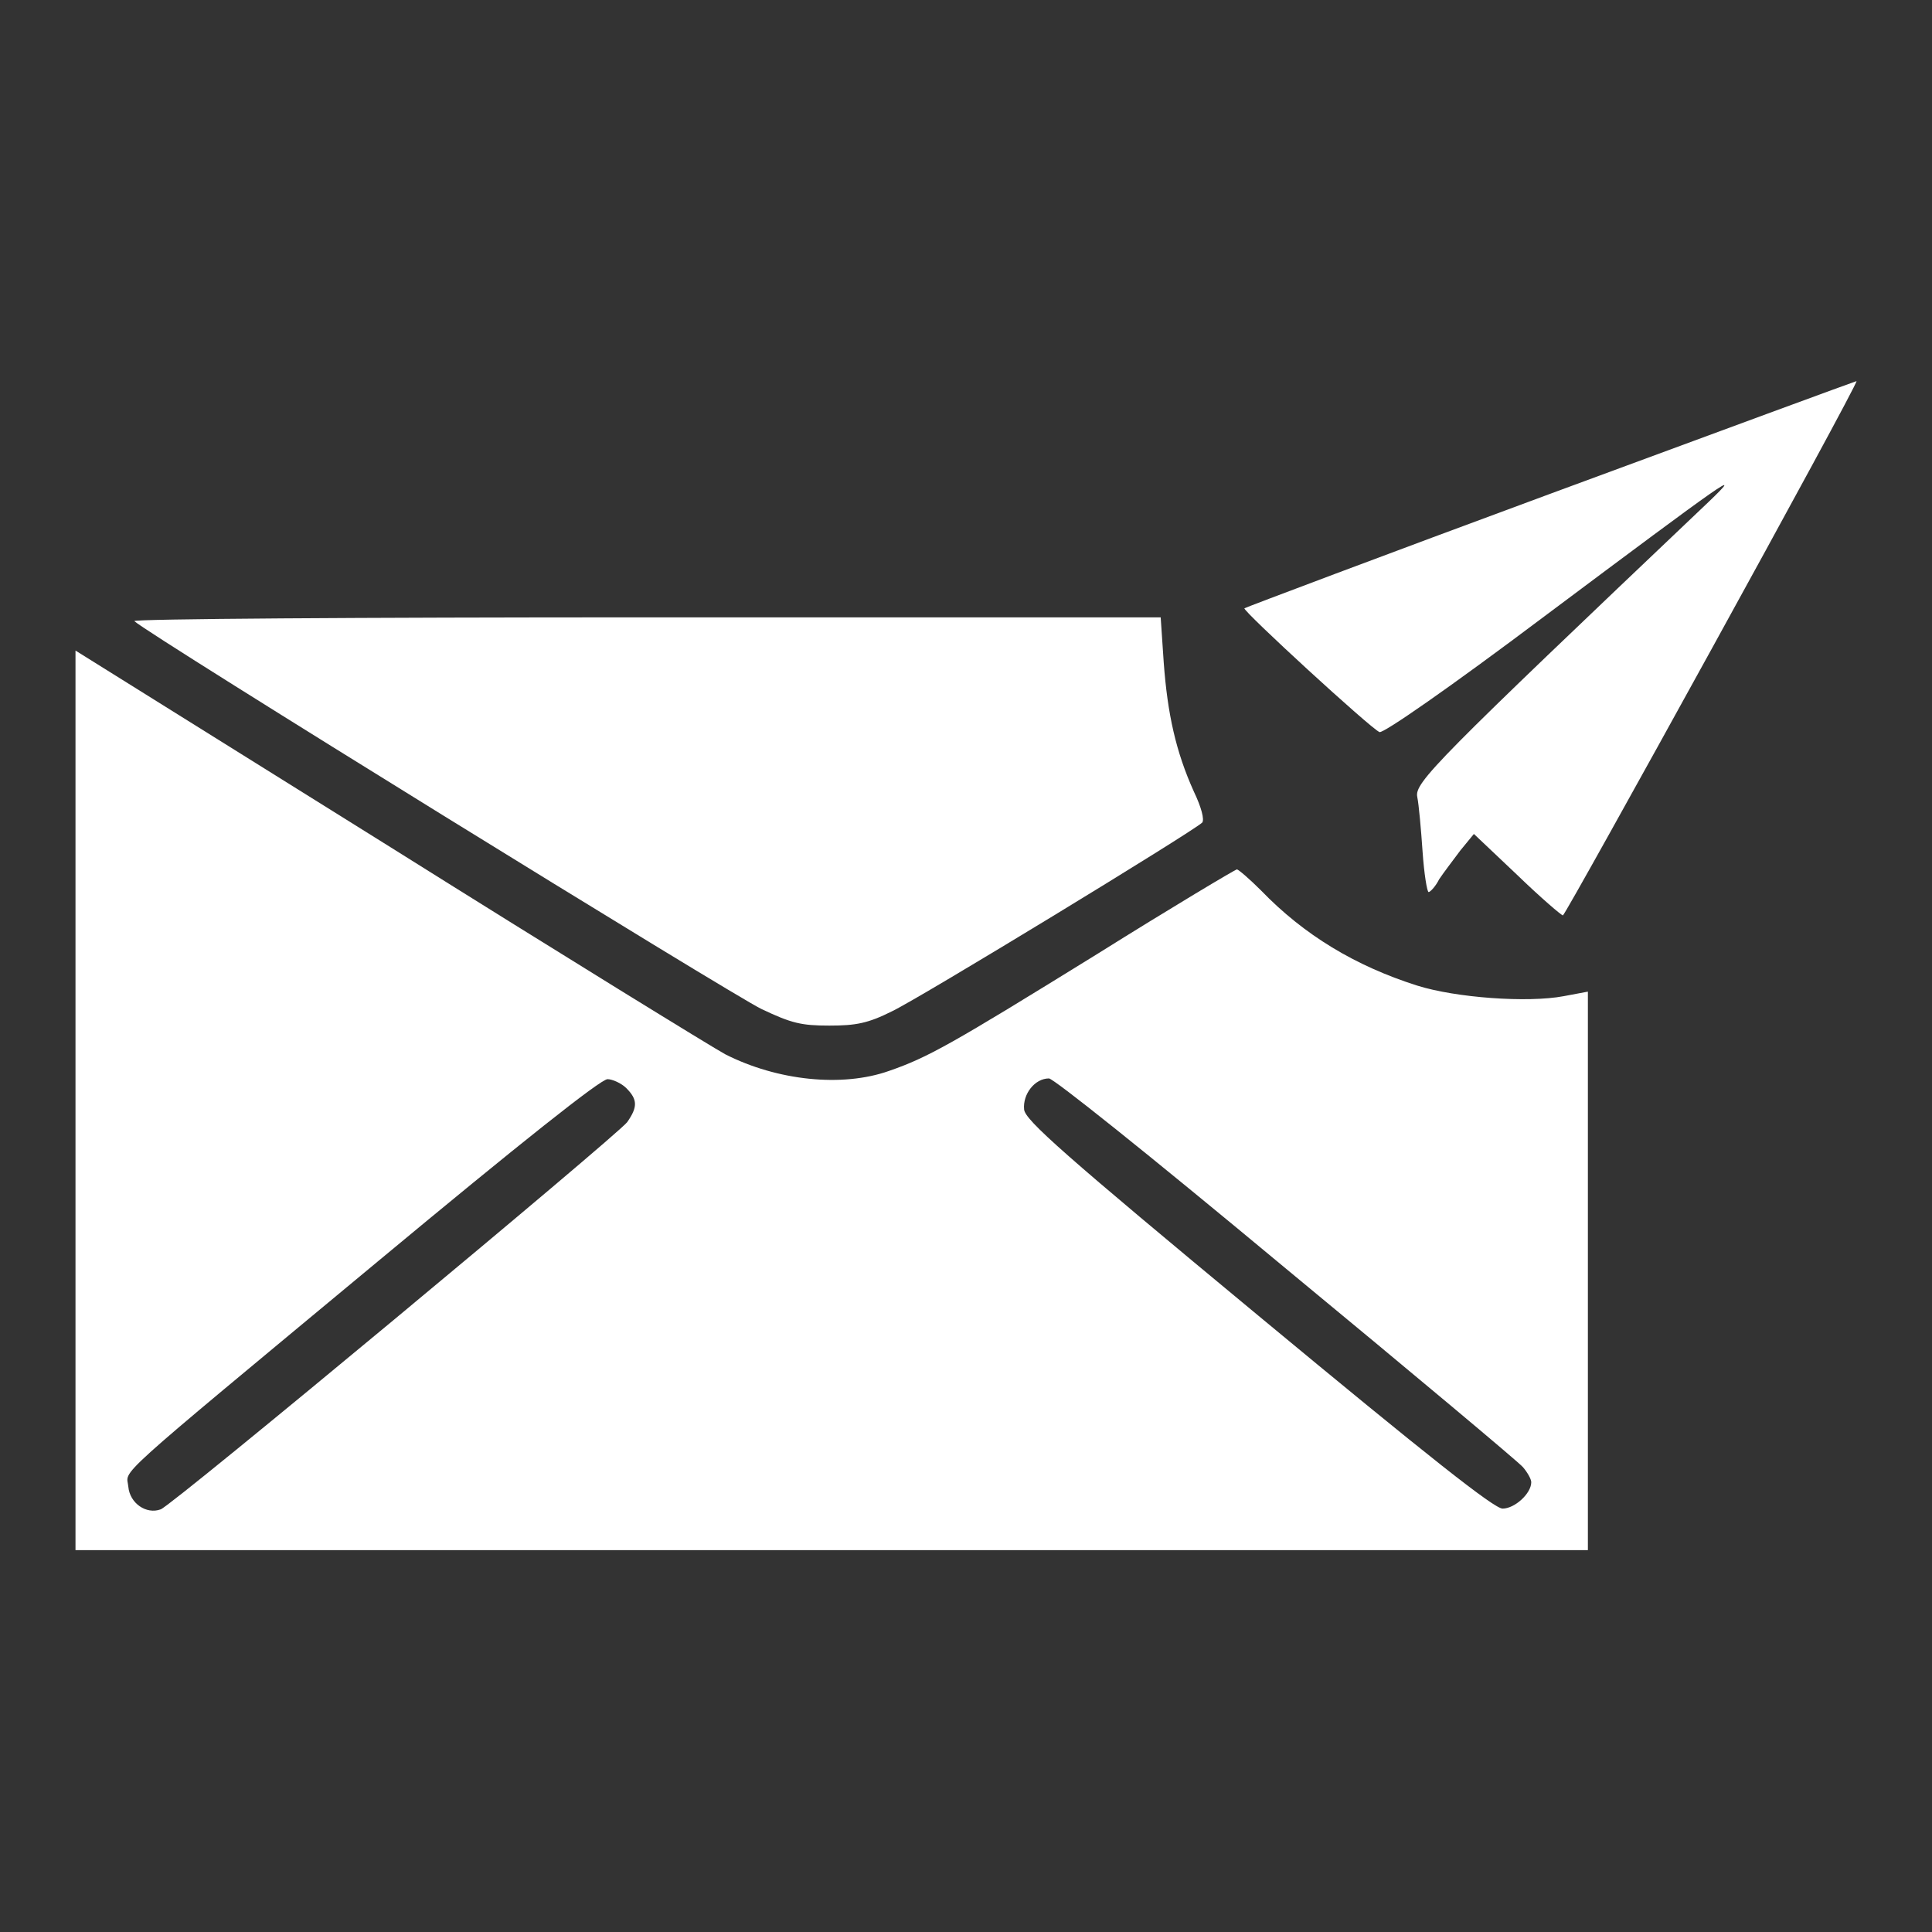 <svg width="26" height="26" viewBox="0 0 26 26" fill="none" xmlns="http://www.w3.org/2000/svg">
<rect x="0" y="0" width="26" height="26" fill="#333333" stroke="none"/>
<path d="M20.871 6.642C18.616 7.475 16.758 8.176 16.747 8.186C16.717 8.216 18.454 9.811 18.565 9.852C18.616 9.872 19.51 9.252 20.779 8.298C23.278 6.429 23.481 6.287 22.994 6.754C19.317 10.248 19.033 10.532 19.073 10.725C19.094 10.827 19.124 11.162 19.144 11.456C19.165 11.761 19.205 12.005 19.226 12.005C19.246 12.005 19.317 11.934 19.368 11.832C19.429 11.741 19.561 11.568 19.652 11.446L19.835 11.223L20.414 11.771C20.729 12.076 21.013 12.319 21.033 12.319C21.074 12.309 25.015 5.159 24.984 5.129C24.974 5.129 23.126 5.809 20.871 6.642Z" fill="white"/>
<path d="M1.808 8.359C2.001 8.541 9.862 13.396 10.248 13.579C10.654 13.772 10.786 13.802 11.162 13.802C11.517 13.802 11.68 13.772 12.005 13.609C12.37 13.437 16.037 11.202 16.179 11.07C16.21 11.03 16.169 10.867 16.067 10.654C15.824 10.116 15.712 9.608 15.661 8.917L15.62 8.308H8.684C4.865 8.308 1.767 8.328 1.808 8.359Z" fill="white"/>
<path d="M1.016 14.808V20.861H11.192H21.369V17.103V13.345L21.044 13.406C20.556 13.498 19.591 13.427 19.073 13.264C18.241 13 17.55 12.584 16.971 11.984C16.819 11.832 16.666 11.7 16.646 11.7C16.626 11.7 15.773 12.208 14.767 12.838C12.797 14.056 12.492 14.229 11.964 14.412C11.334 14.635 10.461 14.544 9.76 14.188C9.608 14.107 7.577 12.858 5.261 11.405L1.016 8.755V14.808ZM8.43 14.645C8.582 14.798 8.582 14.899 8.44 15.102C8.287 15.295 2.316 20.262 2.163 20.312C1.97 20.384 1.747 20.231 1.727 20.008C1.706 19.764 1.422 20.018 5.078 16.981C7.008 15.377 8.084 14.523 8.176 14.523C8.237 14.523 8.359 14.574 8.43 14.645ZM17.306 17.073C19.002 18.474 20.434 19.673 20.495 19.744C20.556 19.815 20.607 19.906 20.607 19.947C20.607 20.099 20.384 20.302 20.221 20.302C20.109 20.302 19.246 19.622 16.93 17.702C14.32 15.539 13.792 15.072 13.782 14.93C13.762 14.726 13.924 14.513 14.117 14.513C14.188 14.523 15.377 15.468 17.306 17.073Z" fill="white"/>
</svg>
